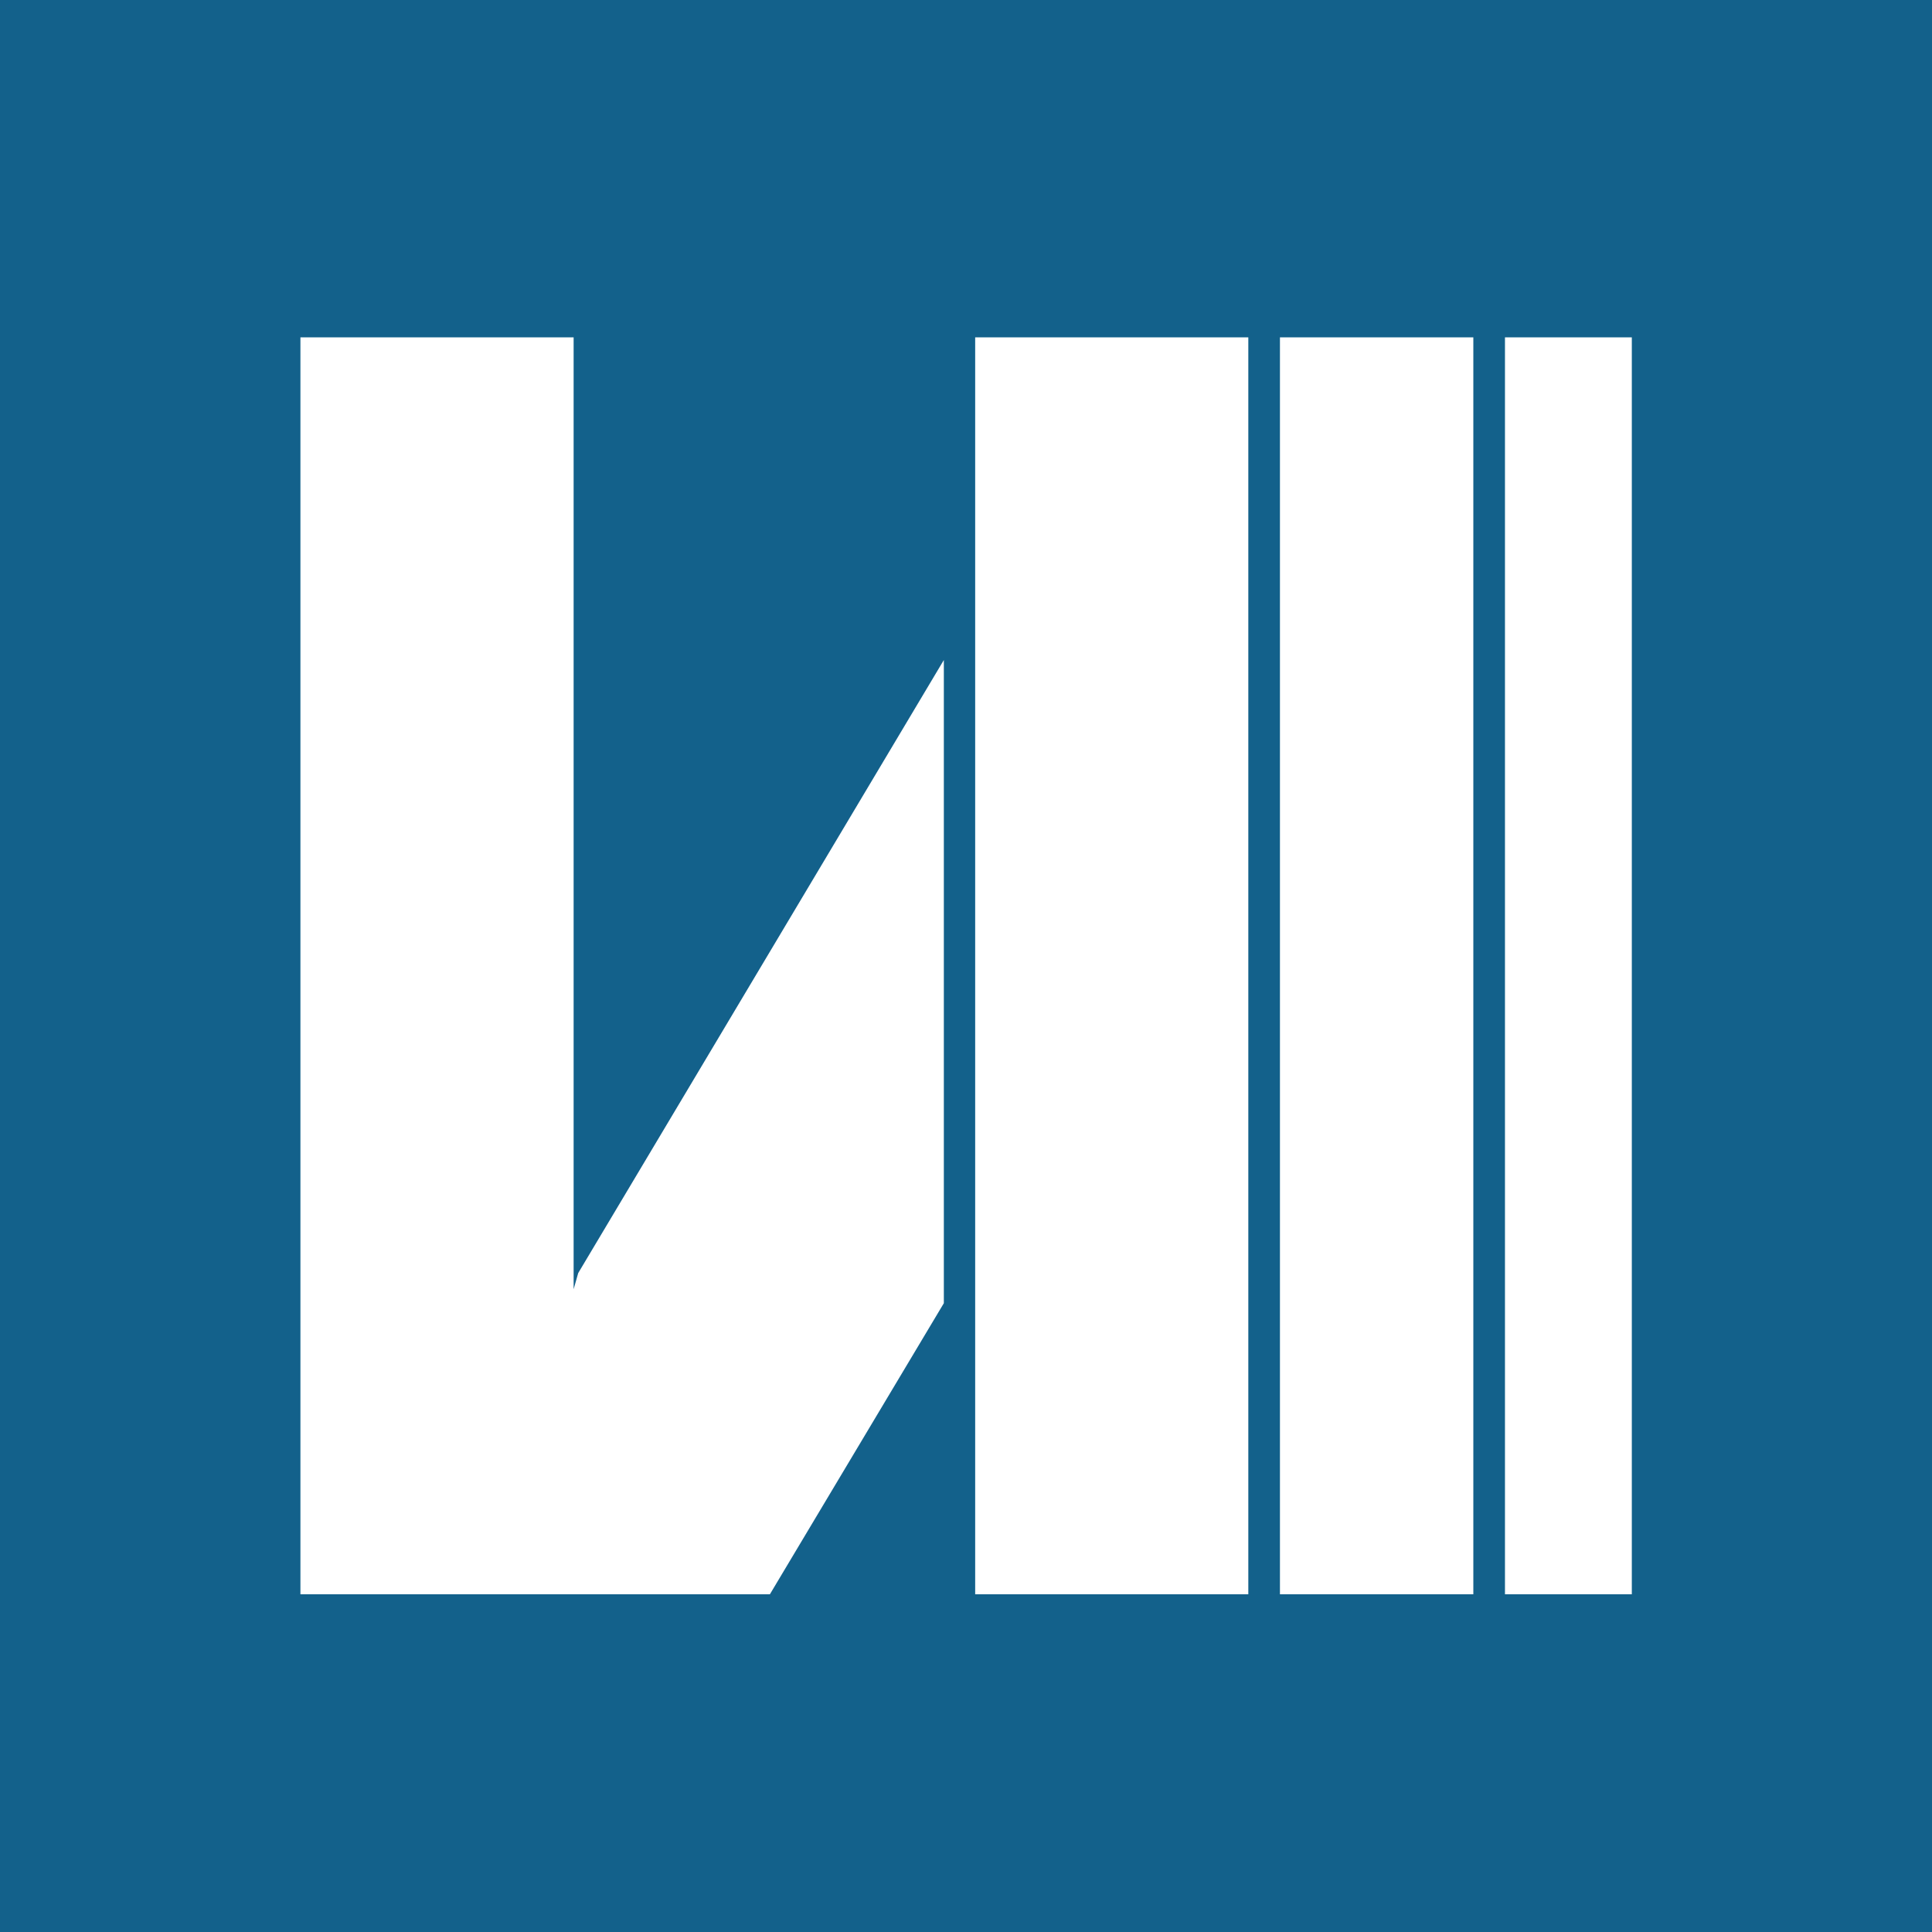 <?xml version="1.0" encoding="UTF-8"?> <svg xmlns="http://www.w3.org/2000/svg" width="32" height="32" viewBox="0 0 32 32" fill="none"><path d="M0 0V32H32V0H0ZM15.633 21.585L12.752 26.406H4.976V5.588H9.501V21.354L9.577 21.086L15.633 10.932V21.579V21.585ZM20.676 26.406H16.152V5.588H20.676V26.406ZM24.403 26.406H21.2V5.588H24.403V26.406ZM27.028 26.406H24.927V5.588H27.028V26.406Z" fill="#13618B"></path></svg> 